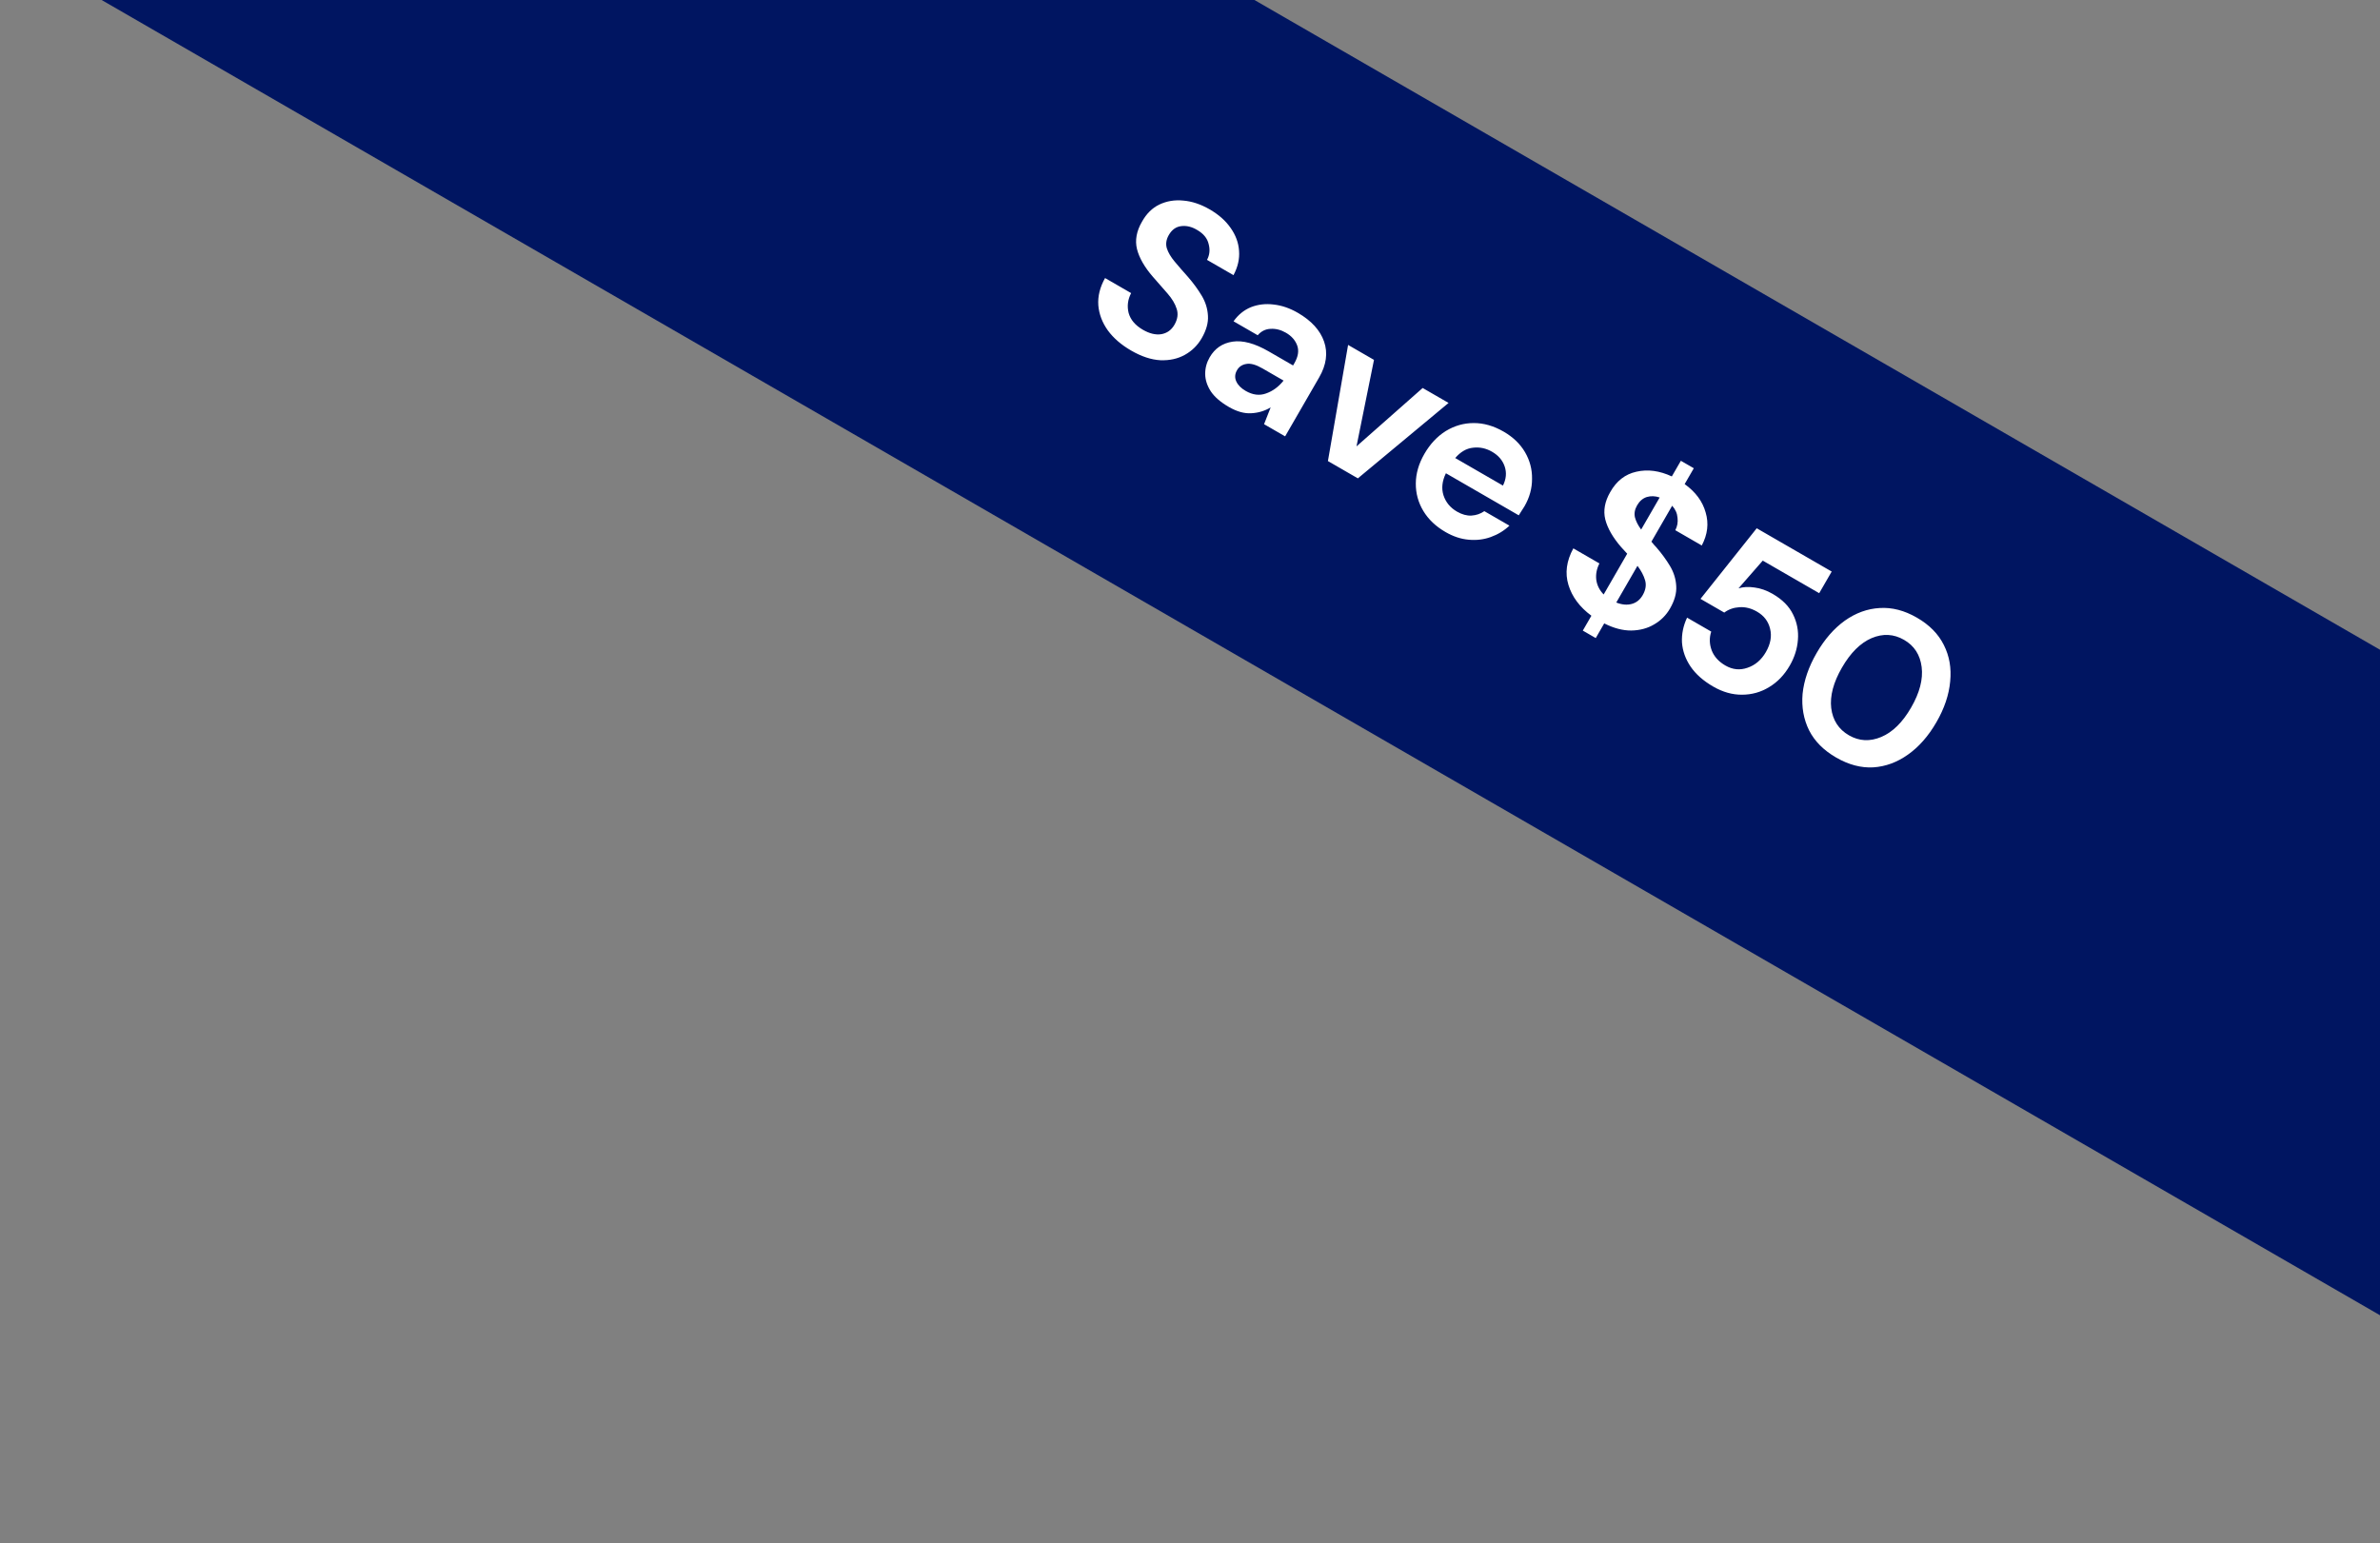 <svg xmlns="http://www.w3.org/2000/svg" width="256" height="166" viewBox="0 0 256 166" fill="none"><rect x="0" y="0" width="256" height="166" fill="#808080" stroke="none"/><rect width="343" height="62" transform="translate(31.016 -59.996) rotate(30)" fill="#001561"></rect><path d="M121.674 37.714C120.607 37.098 119.769 36.374 119.16 35.542C118.558 34.696 118.218 33.797 118.139 32.846C118.068 31.881 118.309 30.903 118.863 29.911L121.669 31.531C121.305 32.226 121.215 32.941 121.401 33.676C121.608 34.406 122.12 35.006 122.938 35.478C123.644 35.886 124.301 36.044 124.909 35.951C125.525 35.845 125.997 35.508 126.325 34.94C126.669 34.344 126.75 33.772 126.567 33.223C126.399 32.682 126.07 32.132 125.581 31.572C125.091 31.012 124.568 30.415 124.011 29.779C123.112 28.743 122.541 27.748 122.298 26.795C122.068 25.849 122.245 24.87 122.829 23.859C123.311 22.992 123.936 22.373 124.703 22.004C125.493 21.628 126.351 21.486 127.277 21.578C128.212 21.655 129.157 21.97 130.113 22.522C131.083 23.082 131.835 23.747 132.369 24.518C132.918 25.296 133.22 26.117 133.275 26.981C133.345 27.852 133.146 28.726 132.677 29.601L129.83 27.956C130.112 27.436 130.171 26.869 130.007 26.258C129.865 25.64 129.454 25.135 128.775 24.743C128.201 24.393 127.626 24.254 127.048 24.327C126.492 24.394 126.05 24.712 125.722 25.28C125.442 25.765 125.37 26.241 125.507 26.708C125.652 27.161 125.932 27.637 126.346 28.134C126.761 28.633 127.243 29.188 127.794 29.802C128.371 30.468 128.861 31.139 129.265 31.815C129.669 32.492 129.891 33.211 129.931 33.973C129.979 34.722 129.755 35.525 129.259 36.385C128.819 37.147 128.217 37.741 127.453 38.169C126.689 38.596 125.81 38.79 124.816 38.752C123.83 38.7 122.783 38.354 121.674 37.714ZM132.185 43.782C131.298 43.27 130.65 42.712 130.242 42.107C129.842 41.488 129.64 40.862 129.634 40.231C129.629 39.6 129.791 39.001 130.119 38.433C130.671 37.477 131.493 36.916 132.585 36.753C133.677 36.589 134.972 36.939 136.468 37.803L139.087 39.315L139.231 39.066C139.639 38.359 139.738 37.723 139.528 37.159C139.319 36.594 138.916 36.14 138.32 35.796C137.779 35.484 137.232 35.343 136.679 35.375C136.133 35.392 135.667 35.622 135.282 36.065L132.684 34.565C133.185 33.857 133.811 33.35 134.56 33.043C135.324 32.745 136.136 32.651 136.997 32.76C137.866 32.855 138.73 33.15 139.589 33.646C141.057 34.494 142.002 35.529 142.424 36.752C142.845 37.974 142.668 39.258 141.892 40.602L138.232 46.941L135.966 45.633L136.677 43.826C136.052 44.204 135.358 44.414 134.596 44.454C133.848 44.502 133.044 44.278 132.185 43.782ZM133.987 42.052C134.75 42.492 135.482 42.582 136.186 42.324C136.904 42.073 137.53 41.612 138.065 40.942L135.799 39.634C135.093 39.226 134.511 39.065 134.054 39.153C133.605 39.226 133.273 39.45 133.057 39.824C132.825 40.226 132.797 40.626 132.974 41.023C133.151 41.421 133.489 41.764 133.987 42.052ZM142.835 49.599L145.005 37.106L147.79 38.714L145.909 48.02L153.027 41.738L155.813 43.346L146.057 51.459L142.835 49.599ZM155.481 57.232C154.441 56.632 153.648 55.878 153.1 54.971C152.553 54.064 152.282 53.076 152.289 52.008C152.296 50.941 152.603 49.88 153.211 48.827C153.827 47.76 154.597 46.939 155.52 46.364C156.457 45.796 157.453 45.512 158.507 45.511C159.582 45.504 160.661 45.812 161.741 46.436C162.753 47.02 163.519 47.758 164.039 48.649C164.558 49.541 164.809 50.498 164.791 51.522C164.794 52.54 164.524 53.52 163.98 54.463C163.892 54.615 163.793 54.77 163.683 54.929C163.587 55.095 163.48 55.264 163.362 55.436L155.527 50.912C155.118 51.748 155.031 52.539 155.266 53.284C155.515 54.037 155.999 54.622 156.72 55.038C157.26 55.35 157.778 55.492 158.275 55.464C158.793 55.431 159.254 55.272 159.658 54.988L162.36 56.548C161.79 57.087 161.121 57.495 160.351 57.772C159.604 58.042 158.81 58.138 157.968 58.059C157.141 57.988 156.312 57.712 155.481 57.232ZM160.493 48.598C159.842 48.222 159.159 48.077 158.444 48.163C157.737 48.235 157.099 48.605 156.528 49.274L161.662 52.238C162.012 51.535 162.075 50.85 161.85 50.184C161.624 49.519 161.172 48.99 160.493 48.598ZM170.251 67.838L171.175 66.238C169.919 65.309 169.096 64.206 168.707 62.928C168.318 61.651 168.493 60.339 169.233 58.992L172.039 60.612C171.747 61.183 171.633 61.764 171.698 62.355C171.777 62.955 172.042 63.487 172.495 63.952L175.027 59.566C174.926 59.452 174.818 59.335 174.704 59.213C174.603 59.1 174.496 58.982 174.381 58.861C173.483 57.825 172.912 56.83 172.668 55.876C172.438 54.93 172.615 53.952 173.199 52.94C173.873 51.741 174.813 51.008 176.019 50.744C177.233 50.466 178.502 50.635 179.827 51.252L180.799 49.569L182.191 50.373L181.207 52.077C182.382 52.922 183.135 53.938 183.465 55.126C183.817 56.309 183.678 57.494 183.047 58.682L180.2 57.038C180.418 56.628 180.498 56.185 180.441 55.708C180.405 55.226 180.213 54.791 179.863 54.405L177.631 58.271C177.718 58.376 177.805 58.482 177.892 58.587C177.987 58.679 178.078 58.778 178.165 58.883C178.741 59.549 179.231 60.22 179.635 60.896C180.039 61.573 180.261 62.292 180.301 63.054C180.349 63.803 180.126 64.607 179.63 65.466C179.214 66.186 178.645 66.754 177.925 67.17C177.219 67.593 176.399 67.813 175.466 67.829C174.555 67.838 173.585 67.583 172.555 67.063L171.643 68.642L170.251 67.838ZM176.092 54.361C175.836 54.805 175.76 55.241 175.863 55.67C175.974 56.085 176.195 56.518 176.527 56.968L178.519 53.518C178.041 53.353 177.58 53.336 177.135 53.467C176.704 53.606 176.356 53.904 176.092 54.361ZM176.695 64.021C177.015 63.467 177.101 62.934 176.952 62.423C176.803 61.913 176.53 61.395 176.131 60.869L173.851 64.818C174.454 65.055 175.006 65.106 175.509 64.971C176.012 64.836 176.407 64.52 176.695 64.021ZM184.28 73.859C183.213 73.243 182.4 72.524 181.84 71.702C181.294 70.888 180.987 70.028 180.919 69.12C180.874 68.207 181.056 67.315 181.467 66.444L184.065 67.944C183.846 68.611 183.863 69.286 184.116 69.968C184.377 70.636 184.868 71.178 185.588 71.594C186.364 72.042 187.158 72.122 187.971 71.834C188.798 71.554 189.456 70.991 189.944 70.146C190.448 69.273 190.598 68.436 190.395 67.635C190.206 66.843 189.738 66.23 188.99 65.798C188.366 65.438 187.738 65.279 187.104 65.32C186.471 65.36 185.926 65.553 185.468 65.899L182.911 64.423L188.958 56.829L197.023 61.485L195.679 63.813L189.609 60.309L187 63.292C187.497 63.135 188.069 63.105 188.715 63.201C189.37 63.283 190.023 63.513 190.674 63.889C191.713 64.489 192.443 65.224 192.864 66.095C193.293 66.953 193.468 67.866 193.388 68.836C193.316 69.793 193.024 70.714 192.512 71.601C191.928 72.612 191.186 73.385 190.287 73.919C189.402 74.461 188.432 74.732 187.378 74.734C186.338 74.743 185.305 74.451 184.28 73.859ZM197.501 81.493C196.157 80.717 195.187 79.741 194.591 78.566C194.003 77.376 193.77 76.068 193.891 74.642C194.035 73.21 194.538 71.745 195.402 70.249C196.258 68.766 197.271 67.605 198.439 66.765C199.622 65.932 200.871 65.481 202.187 65.409C203.511 65.324 204.845 65.669 206.189 66.445C207.534 67.221 208.5 68.204 209.088 69.393C209.684 70.569 209.91 71.872 209.767 73.305C209.637 74.745 209.145 76.206 208.289 77.689C207.425 79.185 206.401 80.35 205.219 81.182C204.058 82.008 202.816 82.464 201.492 82.55C200.176 82.621 198.846 82.269 197.501 81.493ZM198.881 79.103C199.976 79.735 201.134 79.793 202.355 79.279C203.576 78.764 204.646 77.71 205.566 76.117C206.486 74.523 206.864 73.069 206.699 71.755C206.534 70.44 205.904 69.467 204.809 68.835C203.701 68.195 202.536 68.132 201.315 68.647C200.109 69.169 199.045 70.227 198.125 71.821C197.205 73.414 196.821 74.864 196.971 76.171C197.136 77.485 197.773 78.463 198.881 79.103Z" fill="white"></path></svg>